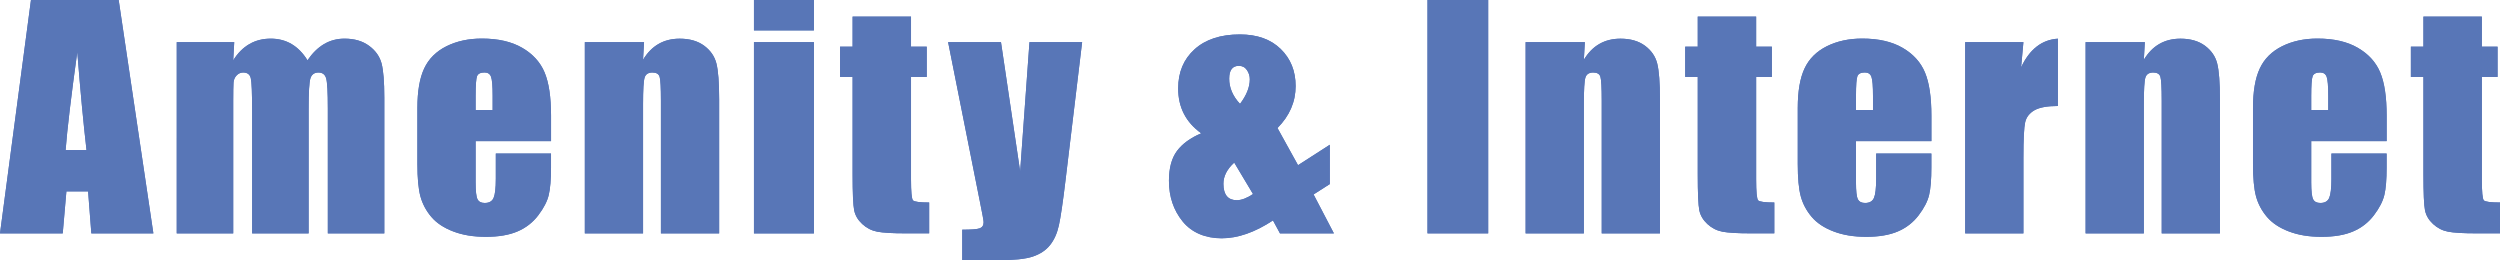 <?xml version="1.0" encoding="UTF-8"?><svg id="_レイヤー_2" xmlns="http://www.w3.org/2000/svg" viewBox="0 0 677.43 70.51"><defs><style>.cls-1{fill:#5876b7;}</style></defs><g id="_レイヤー_1-2"><path class="cls-1" d="M32.16,0l9.4,63.24h-16.81l-.88-11.37h-5.88l-.99,11.37H0L8.39,0h23.77ZM23.44,40.66c-.83-7.16-1.67-16.02-2.5-26.56-1.68,12.11-2.73,20.96-3.16,26.56h5.66Z"/><path class="cls-1" d="M63.47,11.41l-.27,4.93c1.22-1.96,2.68-3.42,4.38-4.4,1.69-.98,3.62-1.47,5.78-1.47,4.22,0,7.54,1.96,9.96,5.87,1.33-1.96,2.83-3.42,4.49-4.4,1.67-.98,3.52-1.47,5.55-1.47,2.68,0,4.9.65,6.66,1.95,1.76,1.3,2.88,2.9,3.38,4.79.49,1.89.74,4.96.74,9.2v36.84h-15.31V29.45c0-4.43-.15-7.17-.45-8.22-.3-1.05-1-1.58-2.09-1.58s-1.84.52-2.17,1.56c-.33,1.04-.49,3.79-.49,8.24v33.79h-15.31V30.31c0-5.08-.12-8.12-.37-9.14-.25-1.02-.93-1.52-2.05-1.52-.7,0-1.3.27-1.8.8-.5.53-.77,1.19-.82,1.95-.05.77-.08,2.4-.08,4.9v35.94h-15.31V11.41h15.59Z"/><path class="cls-1" d="M149.31,38.24h-20.43v11.21c0,2.34.17,3.85.51,4.53.34.68.99,1.02,1.95,1.02,1.2,0,2-.45,2.4-1.35.4-.9.61-2.64.61-5.21v-6.84h14.96v3.83c0,3.2-.2,5.66-.61,7.38-.4,1.72-1.35,3.55-2.83,5.51s-3.37,3.42-5.64,4.39c-2.28.98-5.14,1.46-8.57,1.46s-6.28-.48-8.83-1.45c-2.55-.96-4.54-2.29-5.96-3.96-1.42-1.68-2.4-3.53-2.95-5.55-.55-2.02-.82-4.95-.82-8.81v-15.12c0-4.53.61-8.11,1.84-10.72,1.22-2.62,3.23-4.62,6.02-6.02,2.79-1.39,5.99-2.09,9.61-2.09,4.43,0,8.08.84,10.96,2.52,2.88,1.68,4.9,3.91,6.05,6.68,1.16,2.77,1.74,6.67,1.74,11.7v6.88ZM133.49,29.8v-3.79c0-2.68-.14-4.41-.43-5.2-.29-.78-.87-1.17-1.76-1.17-1.09,0-1.77.33-2.03,1-.26.66-.39,2.46-.39,5.37v3.79h4.61Z"/><path class="cls-1" d="M174.52,11.41l-.27,4.78c1.15-1.9,2.54-3.33,4.2-4.28,1.65-.95,3.56-1.43,5.72-1.43,2.71,0,4.92.64,6.64,1.91,1.72,1.28,2.83,2.88,3.32,4.82.49,1.94.74,5.18.74,9.71v36.33h-15.78V27.34c0-3.57-.12-5.74-.35-6.52s-.89-1.17-1.95-1.17c-1.12,0-1.82.45-2.11,1.35-.29.9-.43,3.3-.43,7.21v35.04h-15.78V11.41h16.05Z"/><path class="cls-1" d="M220.55,0v8.24h-16.25V0h16.25ZM220.55,11.41v51.84h-16.25V11.41h16.25Z"/><path class="cls-1" d="M246.86,4.49v8.16h4.26v8.2h-4.26v27.73c0,3.41.18,5.31.53,5.7s1.82.59,4.39.59v8.36h-6.37c-3.59,0-6.16-.15-7.7-.45-1.54-.3-2.89-.99-4.06-2.07-1.17-1.08-1.9-2.32-2.19-3.71-.29-1.39-.43-4.67-.43-9.82v-26.33h-3.4v-8.2h3.4V4.49h15.82Z"/><path class="cls-1" d="M293.23,11.41l-4.51,37.5c-.71,5.94-1.31,9.99-1.79,12.15-.48,2.16-1.28,3.95-2.4,5.35-1.12,1.41-2.68,2.44-4.67,3.11s-5.18,1-9.55,1h-9.57v-8.28c2.45,0,4.03-.12,4.73-.37.7-.25,1.06-.8,1.06-1.66,0-.42-.33-2.23-.98-5.43l-8.64-43.36h14.33l5.19,35,2.53-35h14.28Z"/><path class="cls-1" d="M360.34,39.22v10.66l-4.4,2.81,5.51,10.55h-14.61l-1.9-3.51c-4.9,3.23-9.53,4.84-13.9,4.84s-8.11-1.52-10.58-4.57c-2.47-3.05-3.71-6.72-3.71-11.02,0-3.44.73-6.13,2.19-8.09,1.46-1.95,3.65-3.54,6.56-4.77-4.17-2.99-6.25-7.04-6.25-12.15,0-4.4,1.48-7.94,4.45-10.62,2.97-2.68,7.06-4.02,12.27-4.02,4.69,0,8.38,1.32,11.07,3.95,2.7,2.63,4.04,5.98,4.04,10.04,0,4.27-1.64,8.06-4.92,11.37l5.57,10.07,8.61-5.54ZM339.54,52.59l-5.1-8.53c-1.95,1.77-2.93,3.69-2.93,5.74,0,1.48.31,2.6.92,3.34s1.51,1.11,2.71,1.11c1.27,0,2.74-.56,4.4-1.67ZM336,28.16c1.77-2.33,2.66-4.55,2.66-6.67,0-.92-.26-1.75-.78-2.51-.52-.76-1.25-1.14-2.19-1.14-.86,0-1.51.29-1.95.86-.44.57-.66,1.45-.66,2.63,0,2.46.98,4.73,2.93,6.82Z"/><path class="cls-1" d="M403.26,0v63.24h-16.45V0h16.45Z"/><path class="cls-1" d="M429.45,11.41l-.27,4.78c1.15-1.9,2.54-3.33,4.2-4.28,1.65-.95,3.56-1.43,5.72-1.43,2.71,0,4.92.64,6.64,1.91,1.72,1.28,2.83,2.88,3.32,4.82.49,1.94.74,5.18.74,9.71v36.33h-15.78V27.34c0-3.57-.12-5.74-.35-6.52s-.89-1.17-1.95-1.17c-1.12,0-1.82.45-2.11,1.35-.29.9-.43,3.3-.43,7.21v35.04h-15.78V11.41h16.05Z"/><path class="cls-1" d="M475.87,4.49v8.16h4.26v8.2h-4.26v27.73c0,3.41.18,5.31.53,5.7s1.82.59,4.39.59v8.36h-6.37c-3.59,0-6.16-.15-7.7-.45-1.54-.3-2.89-.99-4.06-2.07-1.17-1.08-1.9-2.32-2.19-3.71-.29-1.39-.43-4.67-.43-9.82v-26.33h-3.4v-8.2h3.4V4.49h15.82Z"/><path class="cls-1" d="M523.35,38.24h-20.43v11.21c0,2.34.17,3.85.51,4.53.34.68.99,1.02,1.95,1.02,1.2,0,2-.45,2.4-1.35.4-.9.61-2.64.61-5.21v-6.84h14.96v3.83c0,3.2-.2,5.66-.61,7.38-.4,1.72-1.35,3.55-2.83,5.51s-3.37,3.42-5.64,4.39c-2.28.98-5.14,1.46-8.57,1.46s-6.28-.48-8.83-1.45c-2.55-.96-4.54-2.29-5.96-3.96-1.42-1.68-2.4-3.53-2.95-5.55-.55-2.02-.82-4.95-.82-8.81v-15.12c0-4.53.61-8.11,1.84-10.72,1.22-2.62,3.23-4.62,6.02-6.02,2.79-1.39,5.99-2.09,9.61-2.09,4.43,0,8.08.84,10.96,2.52,2.88,1.68,4.9,3.91,6.05,6.68,1.16,2.77,1.74,6.67,1.74,11.7v6.88ZM507.53,29.8v-3.79c0-2.68-.14-4.41-.43-5.2-.29-.78-.87-1.17-1.76-1.17-1.09,0-1.77.33-2.03,1-.26.66-.39,2.46-.39,5.37v3.79h4.61Z"/><path class="cls-1" d="M548.29,11.41l-.62,6.82c2.29-4.88,5.61-7.47,9.96-7.75v18.24c-2.89,0-5.01.39-6.37,1.17-1.35.78-2.19,1.87-2.5,3.26-.31,1.39-.47,4.6-.47,9.63v20.47h-15.78V11.41h15.78Z"/><path class="cls-1" d="M581.19,11.41l-.27,4.78c1.15-1.9,2.54-3.33,4.2-4.28,1.65-.95,3.56-1.43,5.72-1.43,2.71,0,4.92.64,6.64,1.91,1.72,1.28,2.83,2.88,3.32,4.82.49,1.94.74,5.18.74,9.71v36.33h-15.78V27.34c0-3.57-.12-5.74-.35-6.52s-.89-1.17-1.95-1.17c-1.12,0-1.82.45-2.11,1.35-.29.9-.43,3.3-.43,7.21v35.04h-15.78V11.41h16.05Z"/><path class="cls-1" d="M646.71,38.24h-20.43v11.21c0,2.34.17,3.85.51,4.53.34.68.99,1.02,1.95,1.02,1.2,0,2-.45,2.4-1.35.4-.9.61-2.64.61-5.21v-6.84h14.96v3.83c0,3.2-.2,5.66-.61,7.38-.4,1.72-1.35,3.55-2.83,5.51s-3.37,3.42-5.64,4.39c-2.28.98-5.14,1.46-8.57,1.46s-6.28-.48-8.83-1.45c-2.55-.96-4.54-2.29-5.96-3.96-1.42-1.68-2.4-3.53-2.95-5.55-.55-2.02-.82-4.95-.82-8.81v-15.12c0-4.53.61-8.11,1.84-10.72,1.22-2.62,3.23-4.62,6.02-6.02,2.79-1.39,5.99-2.09,9.61-2.09,4.43,0,8.08.84,10.96,2.52,2.88,1.68,4.9,3.91,6.05,6.68,1.16,2.77,1.74,6.67,1.74,11.7v6.88ZM630.89,29.8v-3.79c0-2.68-.14-4.41-.43-5.2-.29-.78-.87-1.17-1.76-1.17-1.09,0-1.77.33-2.03,1-.26.66-.39,2.46-.39,5.37v3.79h4.61Z"/><path class="cls-1" d="M672.51,4.49v8.16h4.26v8.2h-4.26v27.73c0,3.41.18,5.31.53,5.7s1.82.59,4.39.59v8.36h-6.37c-3.59,0-6.16-.15-7.7-.45-1.54-.3-2.89-.99-4.06-2.07-1.17-1.08-1.9-2.32-2.19-3.71-.29-1.39-.43-4.67-.43-9.82v-26.33h-3.4v-8.2h3.4V4.49h15.82Z"/><path class="cls-1" d="M32.16,0l9.4,63.24h-16.81l-.88-11.37h-5.88l-.99,11.37H0L8.39,0h23.77ZM23.44,40.66c-.83-7.16-1.67-16.02-2.5-26.56-1.68,12.11-2.73,20.96-3.16,26.56h5.66Z"/><path class="cls-1" d="M63.47,11.41l-.27,4.93c1.22-1.96,2.68-3.42,4.38-4.4,1.69-.98,3.62-1.47,5.78-1.47,4.22,0,7.54,1.96,9.96,5.87,1.33-1.96,2.83-3.42,4.49-4.4,1.67-.98,3.52-1.47,5.55-1.47,2.68,0,4.9.65,6.66,1.95,1.76,1.3,2.88,2.9,3.38,4.79.49,1.89.74,4.96.74,9.2v36.84h-15.31V29.45c0-4.43-.15-7.17-.45-8.22-.3-1.05-1-1.58-2.09-1.58s-1.84.52-2.17,1.56c-.33,1.04-.49,3.79-.49,8.24v33.79h-15.31V30.31c0-5.08-.12-8.12-.37-9.14-.25-1.02-.93-1.52-2.05-1.52-.7,0-1.3.27-1.8.8-.5.53-.77,1.19-.82,1.95-.05.77-.08,2.4-.08,4.9v35.94h-15.31V11.41h15.59Z"/><path class="cls-1" d="M149.31,38.24h-20.43v11.21c0,2.34.17,3.85.51,4.53.34.68.99,1.02,1.95,1.02,1.2,0,2-.45,2.4-1.35.4-.9.61-2.64.61-5.21v-6.84h14.96v3.83c0,3.2-.2,5.66-.61,7.38-.4,1.72-1.35,3.55-2.83,5.51s-3.37,3.42-5.64,4.39c-2.28.98-5.14,1.46-8.57,1.46s-6.28-.48-8.83-1.45c-2.55-.96-4.54-2.29-5.96-3.96-1.42-1.68-2.4-3.53-2.95-5.55-.55-2.02-.82-4.95-.82-8.81v-15.12c0-4.53.61-8.11,1.84-10.72,1.22-2.62,3.23-4.62,6.02-6.02,2.79-1.39,5.99-2.09,9.61-2.09,4.43,0,8.08.84,10.96,2.52,2.88,1.68,4.9,3.91,6.05,6.68,1.16,2.77,1.74,6.67,1.74,11.7v6.88ZM133.49,29.8v-3.79c0-2.68-.14-4.41-.43-5.2-.29-.78-.87-1.17-1.76-1.17-1.09,0-1.77.33-2.03,1-.26.66-.39,2.46-.39,5.37v3.79h4.61Z"/><path class="cls-1" d="M174.52,11.41l-.27,4.78c1.15-1.9,2.54-3.33,4.2-4.28,1.65-.95,3.56-1.43,5.72-1.43,2.71,0,4.92.64,6.64,1.91,1.72,1.28,2.83,2.88,3.32,4.82.49,1.94.74,5.18.74,9.71v36.33h-15.78V27.34c0-3.57-.12-5.74-.35-6.52s-.89-1.17-1.95-1.17c-1.12,0-1.82.45-2.11,1.35-.29.9-.43,3.3-.43,7.21v35.04h-15.78V11.41h16.05Z"/><path class="cls-1" d="M220.55,0v8.24h-16.25V0h16.25ZM220.55,11.41v51.84h-16.25V11.41h16.25Z"/><path class="cls-1" d="M246.86,4.49v8.16h4.26v8.2h-4.26v27.73c0,3.41.18,5.31.53,5.7s1.82.59,4.39.59v8.36h-6.37c-3.59,0-6.16-.15-7.7-.45-1.54-.3-2.89-.99-4.06-2.07-1.17-1.08-1.9-2.32-2.19-3.71-.29-1.39-.43-4.67-.43-9.82v-26.33h-3.4v-8.2h3.4V4.49h15.82Z"/><path class="cls-1" d="M293.23,11.41l-4.51,37.5c-.71,5.94-1.31,9.99-1.79,12.15-.48,2.16-1.28,3.95-2.4,5.35-1.12,1.41-2.68,2.44-4.67,3.11s-5.18,1-9.55,1h-9.57v-8.28c2.45,0,4.03-.12,4.73-.37.7-.25,1.06-.8,1.06-1.66,0-.42-.33-2.23-.98-5.43l-8.64-43.36h14.33l5.19,35,2.53-35h14.28Z"/><path class="cls-1" d="M360.34,39.22v10.66l-4.4,2.81,5.51,10.55h-14.61l-1.9-3.51c-4.9,3.23-9.53,4.84-13.9,4.84s-8.11-1.52-10.58-4.57c-2.47-3.05-3.71-6.72-3.71-11.02,0-3.44.73-6.13,2.19-8.09,1.46-1.95,3.65-3.54,6.56-4.77-4.17-2.99-6.25-7.04-6.25-12.15,0-4.4,1.48-7.94,4.45-10.62,2.97-2.68,7.06-4.02,12.27-4.02,4.69,0,8.38,1.32,11.07,3.95,2.7,2.63,4.04,5.98,4.04,10.04,0,4.27-1.64,8.06-4.92,11.37l5.57,10.07,8.61-5.54ZM339.54,52.59l-5.1-8.53c-1.95,1.77-2.93,3.69-2.93,5.74,0,1.48.31,2.6.92,3.34s1.51,1.11,2.71,1.11c1.27,0,2.74-.56,4.4-1.67ZM336,28.16c1.77-2.33,2.66-4.55,2.66-6.67,0-.92-.26-1.75-.78-2.51-.52-.76-1.25-1.14-2.19-1.14-.86,0-1.51.29-1.95.86-.44.57-.66,1.45-.66,2.63,0,2.46.98,4.73,2.93,6.82Z"/><path class="cls-1" d="M403.26,0v63.24h-16.45V0h16.45Z"/><path class="cls-1" d="M429.45,11.41l-.27,4.78c1.15-1.9,2.54-3.33,4.2-4.28,1.65-.95,3.56-1.43,5.72-1.43,2.71,0,4.92.64,6.64,1.91,1.72,1.28,2.83,2.88,3.32,4.82.49,1.94.74,5.18.74,9.71v36.33h-15.78V27.34c0-3.57-.12-5.74-.35-6.52s-.89-1.17-1.95-1.17c-1.12,0-1.82.45-2.11,1.35-.29.9-.43,3.3-.43,7.21v35.04h-15.78V11.41h16.05Z"/><path class="cls-1" d="M475.87,4.49v8.16h4.26v8.2h-4.26v27.73c0,3.41.18,5.31.53,5.7s1.82.59,4.39.59v8.36h-6.37c-3.59,0-6.16-.15-7.7-.45-1.54-.3-2.89-.99-4.06-2.07-1.17-1.08-1.9-2.32-2.19-3.71-.29-1.39-.43-4.67-.43-9.82v-26.33h-3.4v-8.2h3.4V4.49h15.82Z"/><path class="cls-1" d="M523.35,38.24h-20.43v11.21c0,2.34.17,3.85.51,4.53.34.68.99,1.02,1.95,1.02,1.2,0,2-.45,2.4-1.35.4-.9.61-2.64.61-5.21v-6.84h14.96v3.83c0,3.2-.2,5.66-.61,7.38-.4,1.72-1.35,3.55-2.83,5.51s-3.37,3.42-5.64,4.39c-2.28.98-5.14,1.46-8.57,1.46s-6.28-.48-8.83-1.45c-2.55-.96-4.54-2.29-5.96-3.96-1.42-1.68-2.4-3.53-2.95-5.55-.55-2.02-.82-4.95-.82-8.81v-15.12c0-4.53.61-8.11,1.84-10.72,1.22-2.62,3.23-4.62,6.02-6.02,2.79-1.39,5.99-2.09,9.61-2.09,4.43,0,8.08.84,10.96,2.52,2.88,1.68,4.9,3.91,6.05,6.68,1.16,2.77,1.74,6.67,1.74,11.7v6.88ZM507.53,29.8v-3.79c0-2.68-.14-4.41-.43-5.2-.29-.78-.87-1.17-1.76-1.17-1.09,0-1.77.33-2.03,1-.26.66-.39,2.46-.39,5.37v3.79h4.61Z"/><path class="cls-1" d="M548.29,11.41l-.62,6.82c2.29-4.88,5.61-7.47,9.96-7.75v18.24c-2.89,0-5.01.39-6.37,1.17-1.35.78-2.19,1.87-2.5,3.26-.31,1.39-.47,4.6-.47,9.63v20.47h-15.78V11.41h15.78Z"/><path class="cls-1" d="M581.19,11.41l-.27,4.78c1.15-1.9,2.54-3.33,4.2-4.28,1.65-.95,3.56-1.43,5.72-1.43,2.71,0,4.92.64,6.64,1.91,1.72,1.28,2.83,2.88,3.32,4.82.49,1.94.74,5.18.74,9.71v36.33h-15.78V27.34c0-3.57-.12-5.74-.35-6.52s-.89-1.17-1.95-1.17c-1.12,0-1.82.45-2.11,1.35-.29.9-.43,3.3-.43,7.21v35.04h-15.78V11.41h16.05Z"/><path class="cls-1" d="M646.71,38.24h-20.43v11.21c0,2.34.17,3.85.51,4.53.34.68.99,1.02,1.95,1.02,1.2,0,2-.45,2.4-1.35.4-.9.61-2.64.61-5.21v-6.84h14.96v3.83c0,3.2-.2,5.66-.61,7.38-.4,1.72-1.35,3.55-2.83,5.51s-3.37,3.42-5.64,4.39c-2.28.98-5.14,1.46-8.57,1.46s-6.28-.48-8.83-1.45c-2.55-.96-4.54-2.29-5.96-3.96-1.42-1.68-2.4-3.53-2.95-5.55-.55-2.02-.82-4.95-.82-8.81v-15.12c0-4.53.61-8.11,1.84-10.72,1.22-2.62,3.23-4.62,6.02-6.02,2.79-1.39,5.99-2.09,9.61-2.09,4.43,0,8.08.84,10.96,2.52,2.88,1.68,4.9,3.91,6.05,6.68,1.16,2.77,1.74,6.67,1.74,11.7v6.88ZM630.89,29.8v-3.79c0-2.68-.14-4.41-.43-5.2-.29-.78-.87-1.17-1.76-1.17-1.09,0-1.77.33-2.03,1-.26.66-.39,2.46-.39,5.37v3.79h4.61Z"/><path class="cls-1" d="M672.51,4.49v8.16h4.26v8.2h-4.26v27.73c0,3.41.18,5.31.53,5.7s1.82.59,4.39.59v8.36h-6.37c-3.59,0-6.16-.15-7.7-.45-1.54-.3-2.89-.99-4.06-2.07-1.17-1.08-1.9-2.32-2.19-3.71-.29-1.39-.43-4.67-.43-9.82v-26.33h-3.4v-8.2h3.4V4.49h15.82Z"/></g></svg>